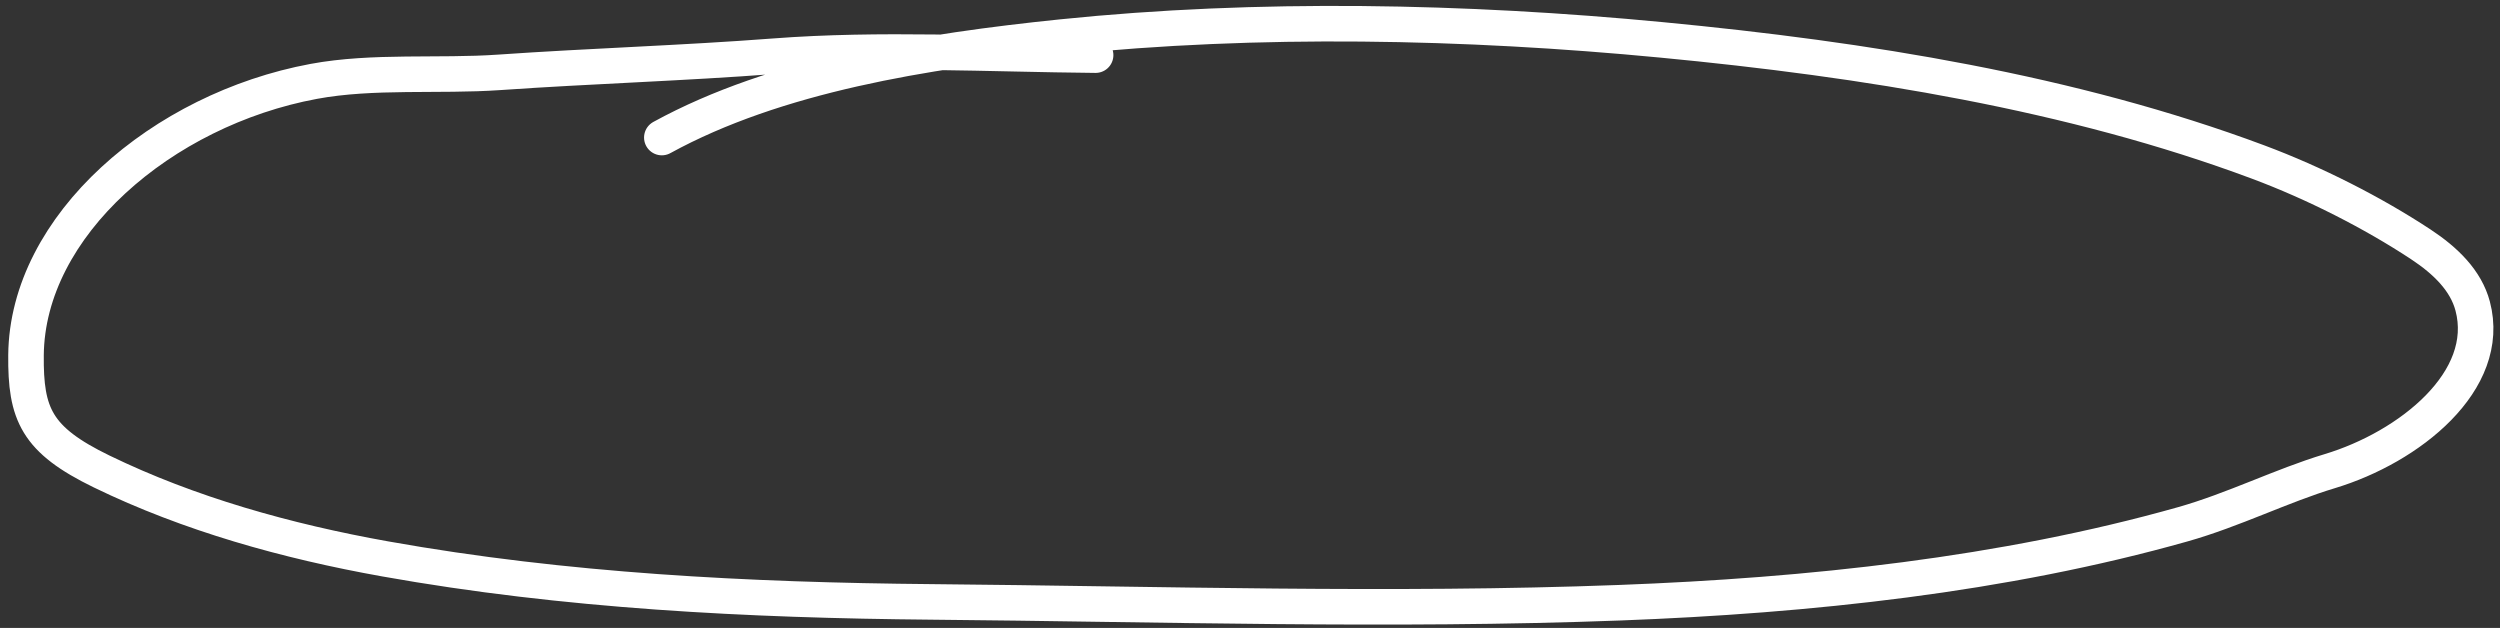 <svg width="211" height="53" viewBox="0 0 211 53" fill="none" xmlns="http://www.w3.org/2000/svg">
<rect x="0" y="0" width="211" height="53" fill="#333333" stroke="none"/>
<path d="M92.47 4.654C83.484 4.573 74.283 4.058 65.337 4.743C57.614 5.335 49.862 5.568 42.136 6.106C37.038 6.461 31.488 5.938 26.474 6.87C13.66 9.252 2.293 19.04 2.195 29.978C2.15 34.956 3.061 37.113 8.581 39.794C15.95 43.374 24.172 45.682 32.527 47.174C47.697 49.883 63.153 50.662 78.636 50.801C97.971 50.975 117.383 51.598 136.696 50.87C152.672 50.269 169.089 48.524 184.221 44.252C188.498 43.044 192.591 40.983 196.621 39.769C203.351 37.742 210.368 32.15 208.694 25.834C208.122 23.679 206.412 22.006 204.326 20.63C200.277 17.958 195.331 15.446 190.587 13.675C174.844 7.797 157.376 5.006 140.271 3.369C123.629 1.776 106.226 1.417 89.599 3.128C78.131 4.309 65.535 6.304 55.858 11.609" stroke="white" stroke-width="3" stroke-linecap="round"/>
</svg>
